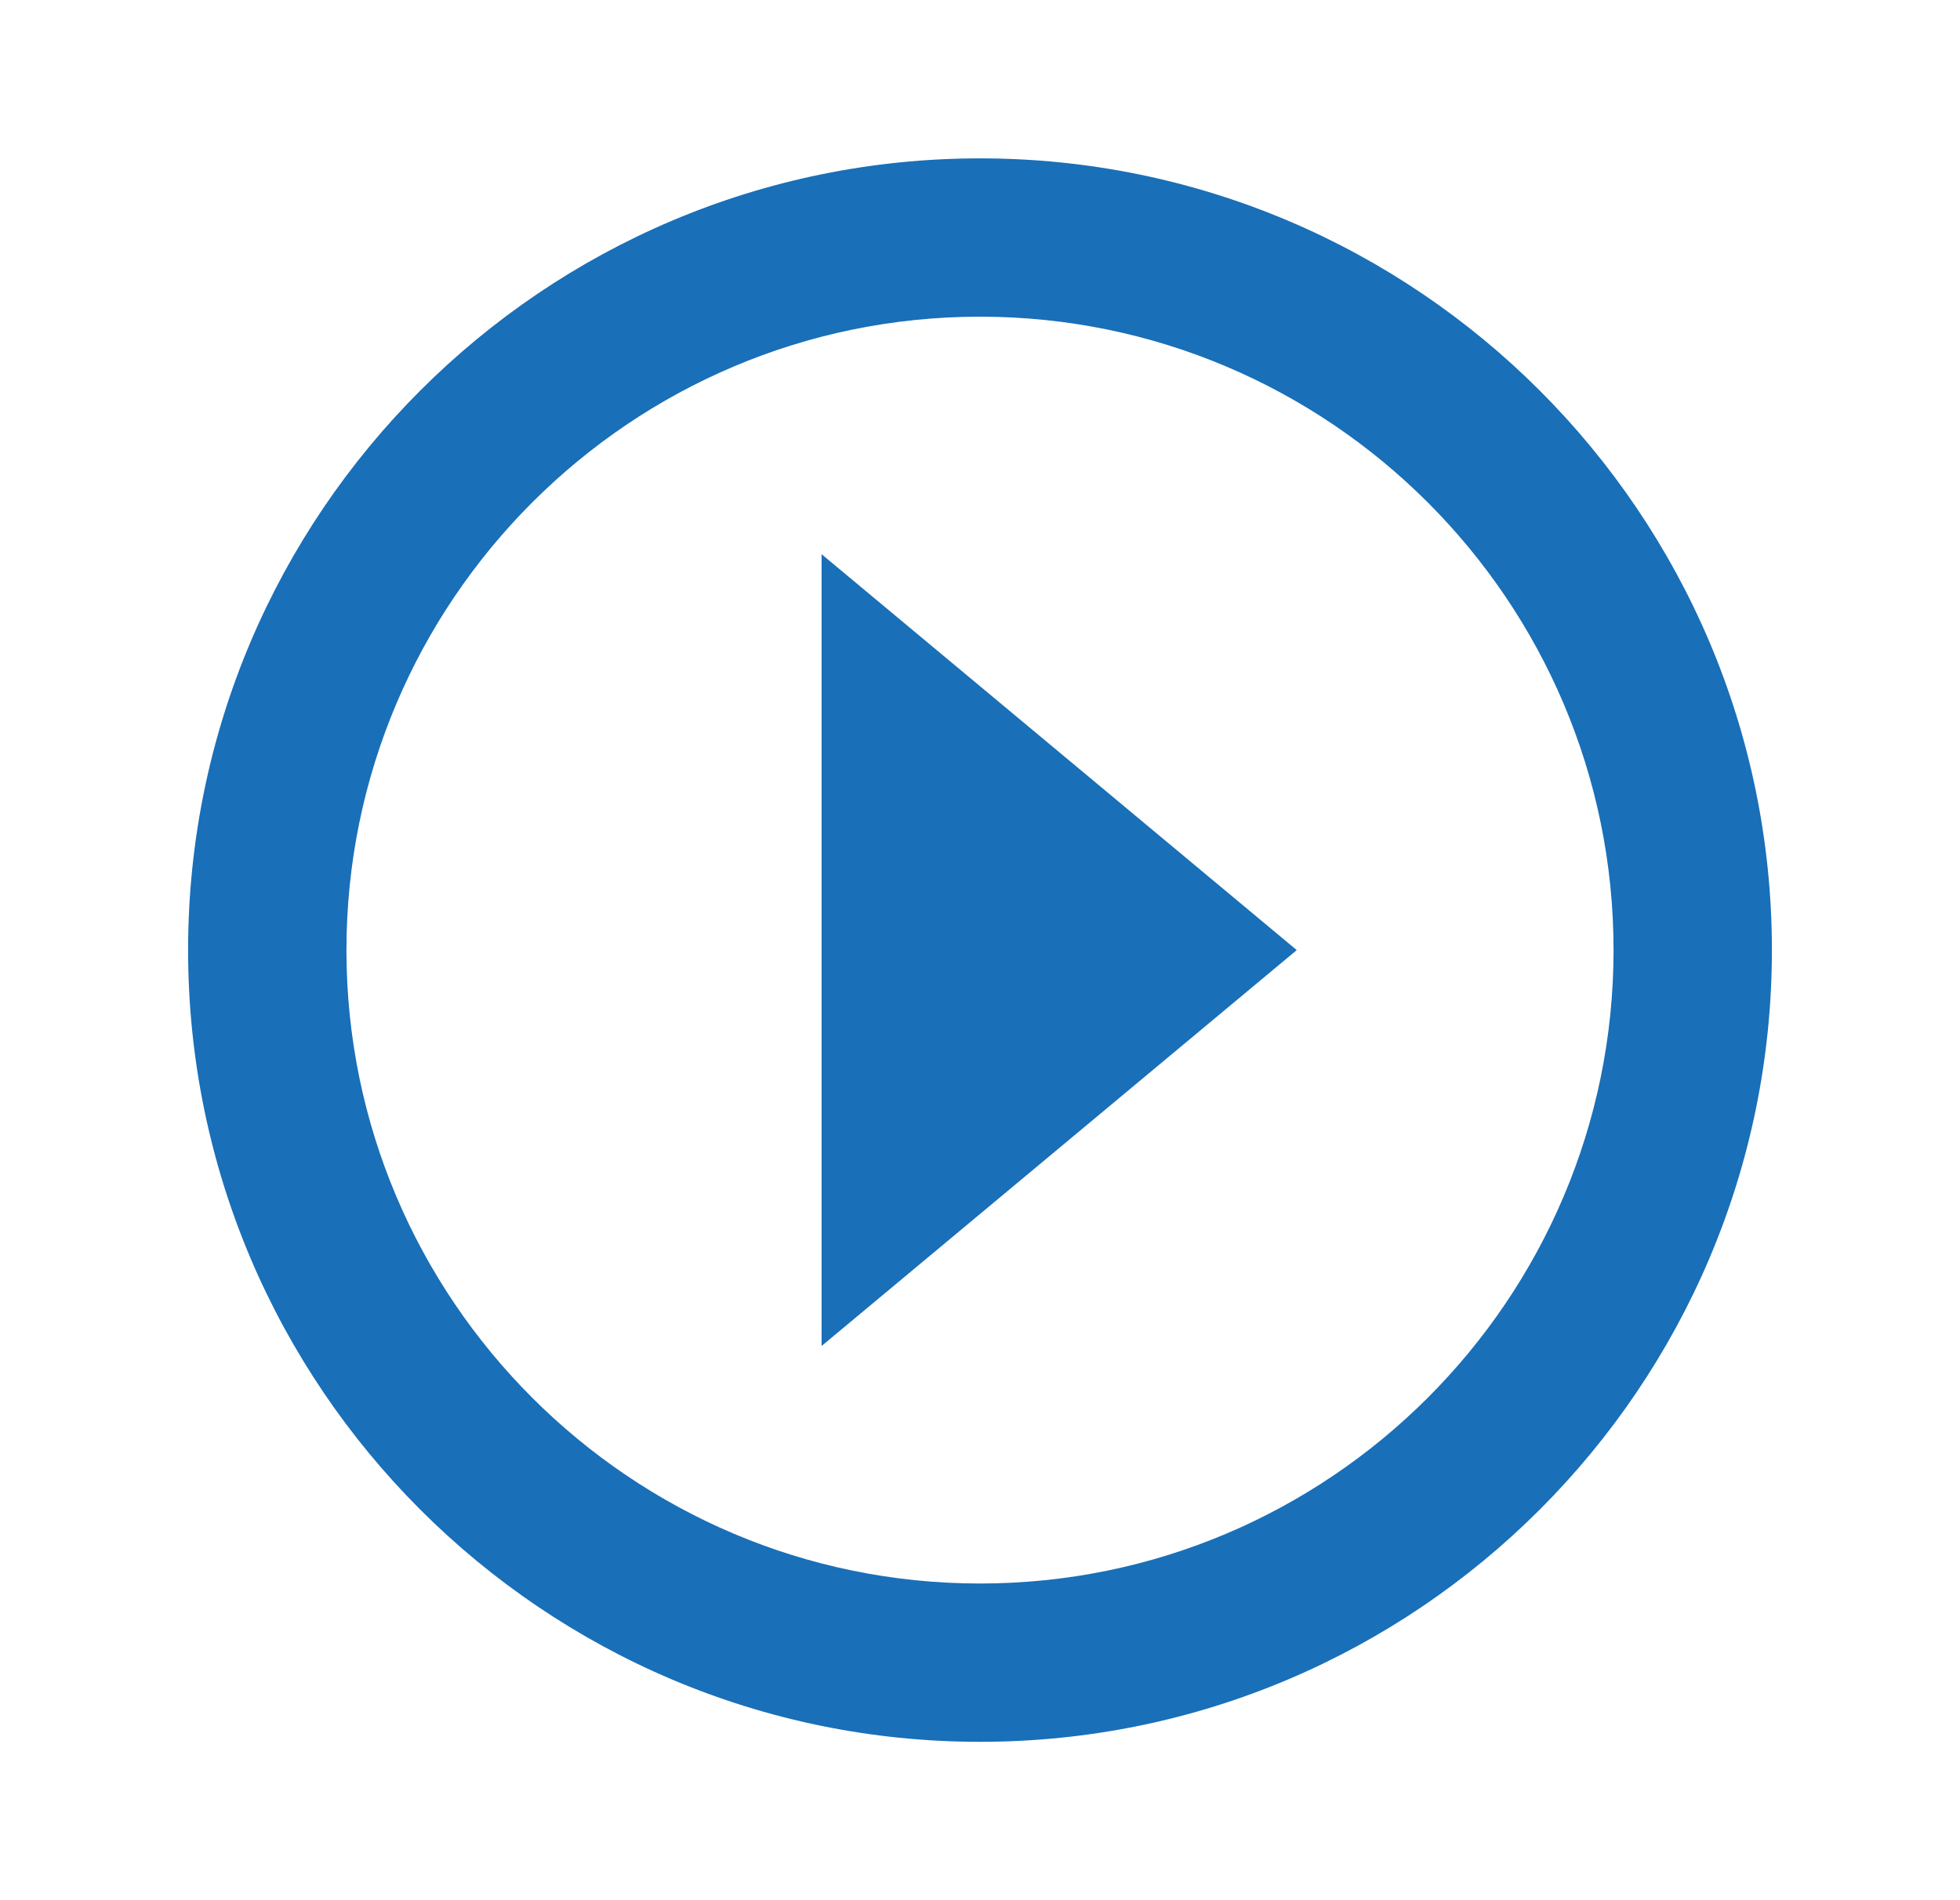 <svg width="33" height="32" viewBox="0 0 33 32" fill="none" xmlns="http://www.w3.org/2000/svg">
<g id="Icon / caret-right-circle">
<g id="icon">
<path d="M13.833 22.667L21.833 16L13.833 9.333V22.667Z" fill="#196FB8"/>
<path d="M16.5 2.667C9.148 2.667 3.167 8.648 3.167 16C3.167 23.352 9.148 29.333 16.5 29.333C23.852 29.333 29.833 23.352 29.833 16C29.833 8.648 23.852 2.667 16.5 2.667ZM16.5 26.667C10.619 26.667 5.833 21.881 5.833 16C5.833 10.119 10.619 5.333 16.5 5.333C22.381 5.333 27.167 10.119 27.167 16C27.167 21.881 22.381 26.667 16.5 26.667Z" fill="#196FB8"/>
</g>
</g>
</svg>
